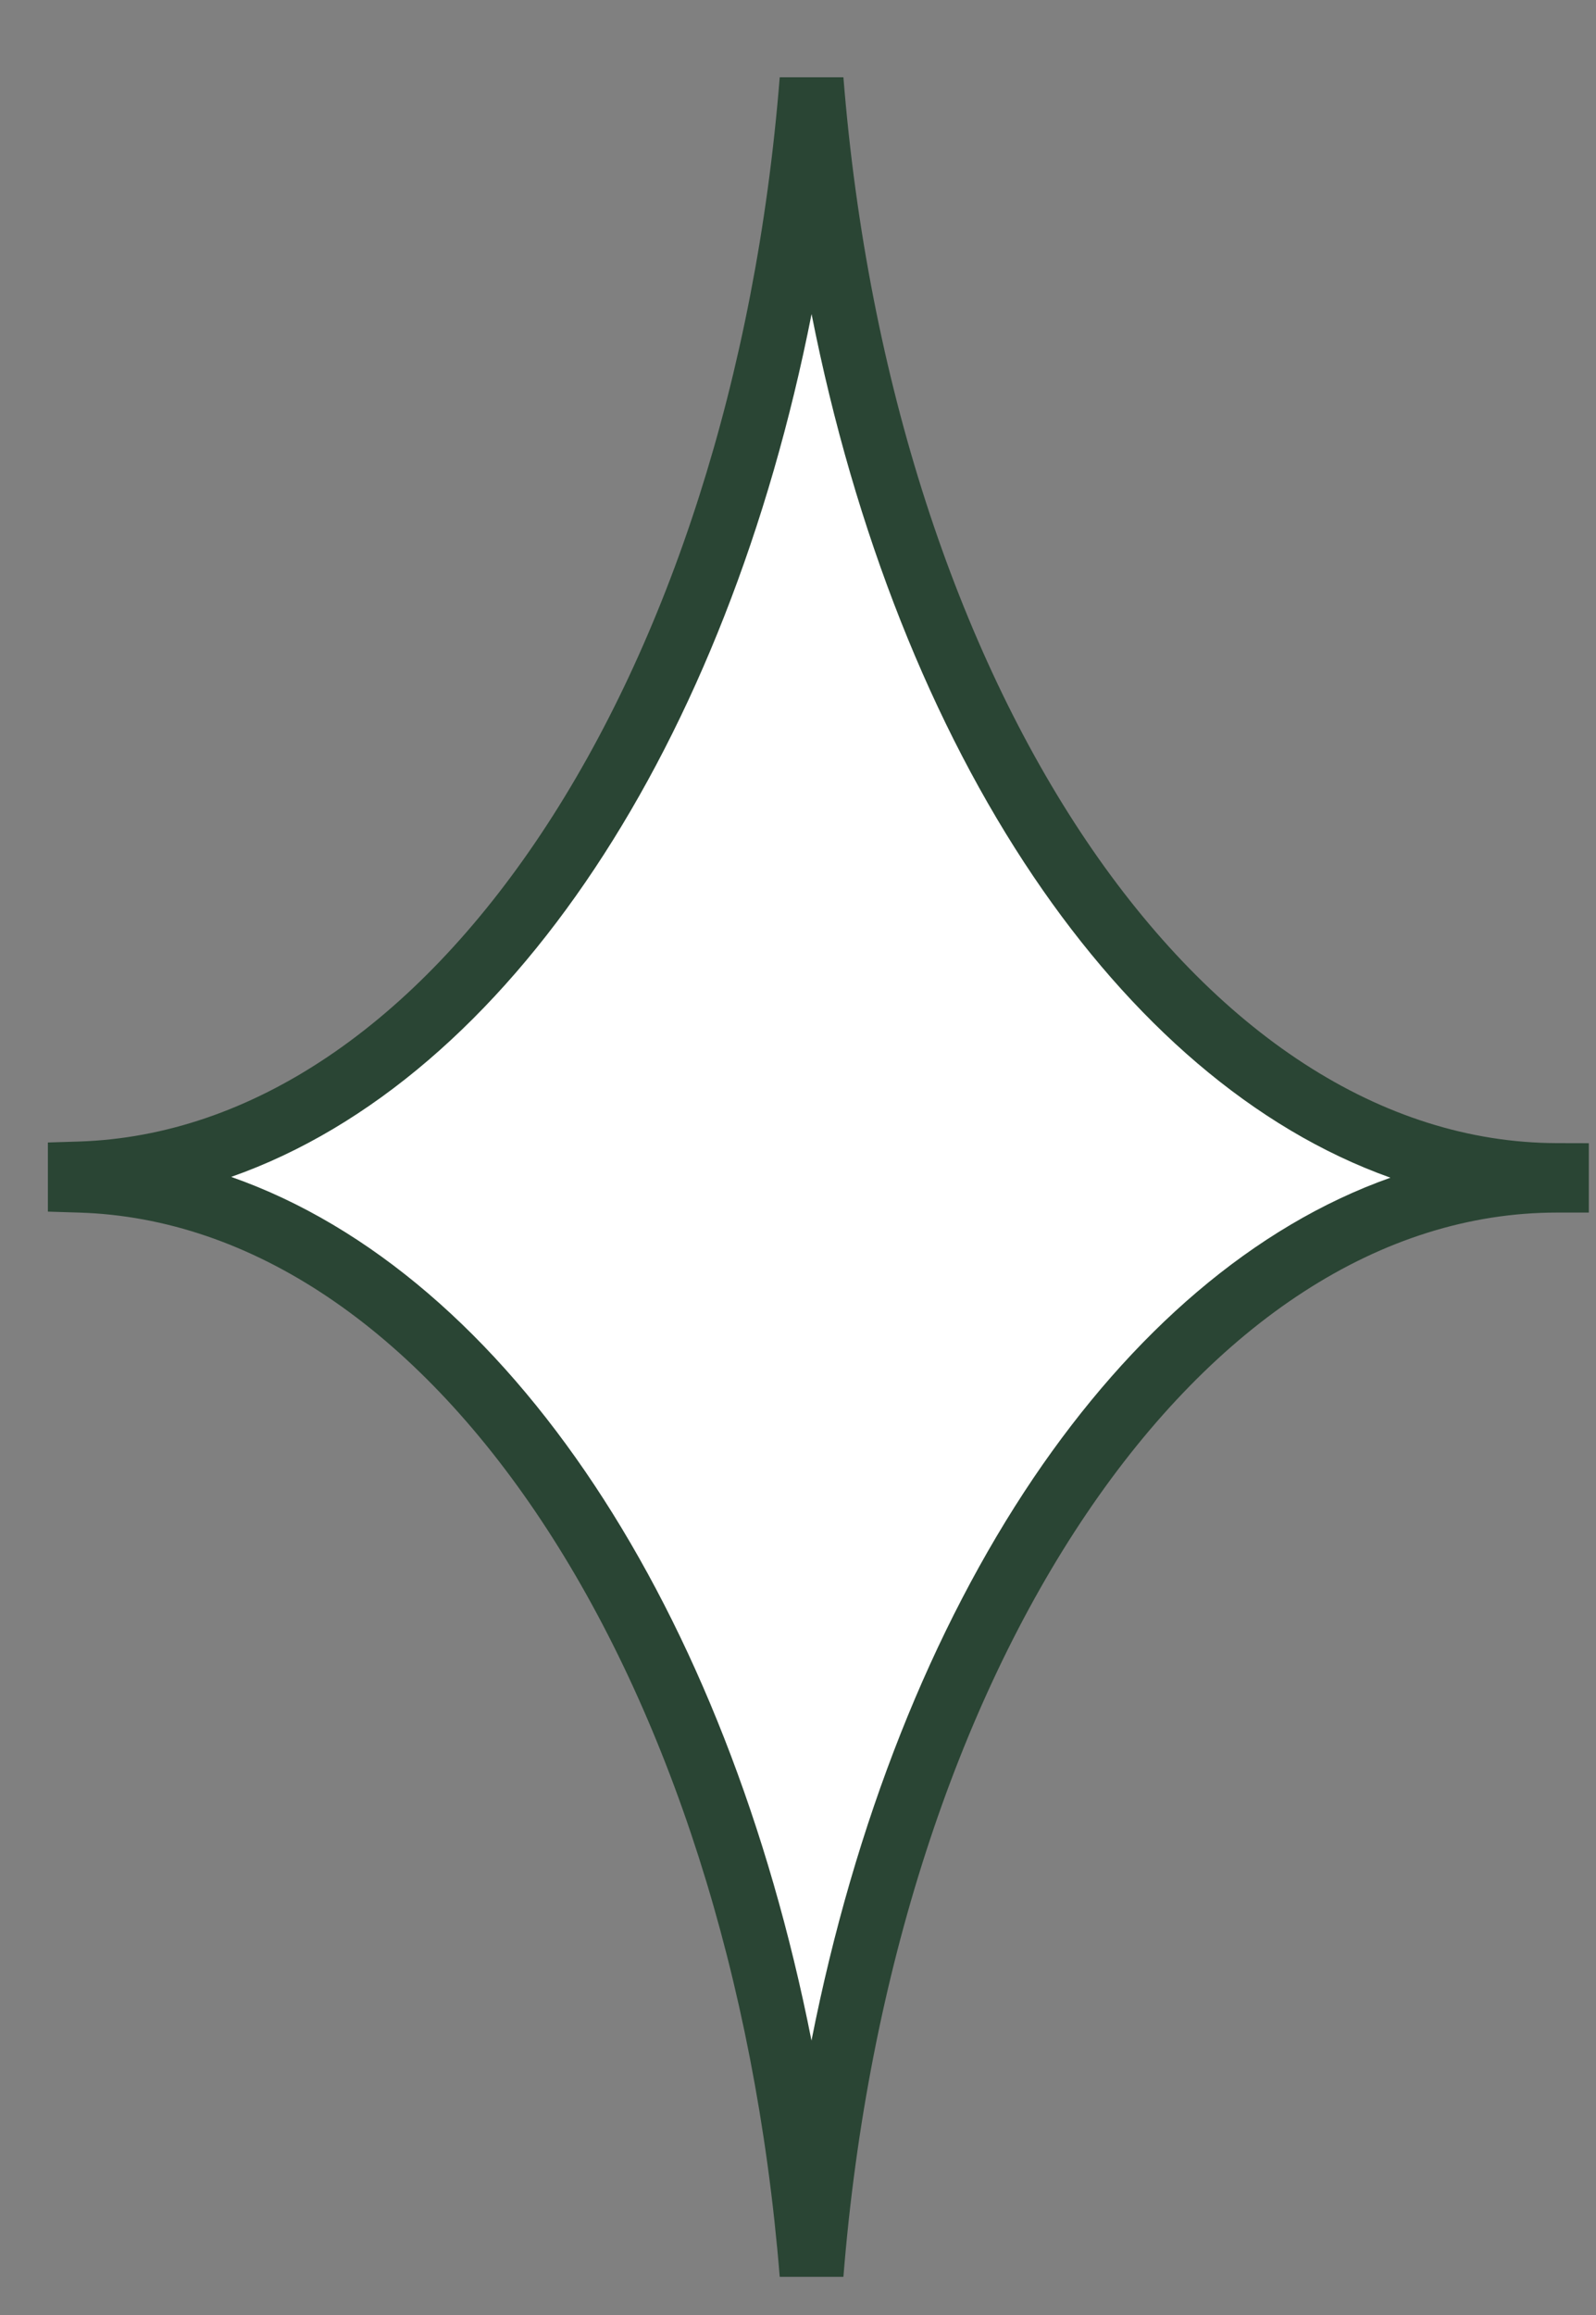 <?xml version="1.0" encoding="UTF-8"?> <svg xmlns="http://www.w3.org/2000/svg" width="20" height="29" viewBox="0 0 20 29" fill="none"><rect x="0" y="0" width="20" height="29" fill="#808080" stroke="none"/> <path d="M10.17 1C9.56 8.64 5.7 14.55 1 14.7C1 14.73 1 14.75 1 14.78C1 14.78 1 14.78 1 14.79C5.7 14.93 9.55 20.84 10.17 28.49C10.79 20.75 14.74 14.79 19.51 14.79C19.51 14.77 19.51 14.74 19.51 14.72C14.74 14.71 10.79 8.74 10.17 1Z" fill="white"></path> <path fill-rule="evenodd" clip-rule="evenodd" d="M9.771 0.968L10.569 0.968C10.874 4.784 12 8.141 13.615 10.535C15.234 12.933 17.306 14.315 19.511 14.32L19.91 14.321V15.19H19.51C17.306 15.19 15.233 16.568 13.615 18.962C12 21.351 10.874 24.706 10.569 28.522L9.771 28.522C9.466 24.751 8.365 21.429 6.782 19.045C5.196 16.656 3.162 15.255 0.988 15.19L0.6 15.178V14.312L0.987 14.3C3.162 14.231 5.198 12.826 6.786 10.437C8.37 8.053 9.471 4.734 9.771 0.968ZM10.17 3.934C9.639 6.625 8.694 9.011 7.452 10.88C6.211 12.748 4.653 14.126 2.897 14.743C4.652 15.358 6.208 16.734 7.448 18.602C8.691 20.474 9.636 22.865 10.169 25.562C10.71 22.822 11.679 20.398 12.952 18.513C14.179 16.699 15.707 15.361 17.424 14.753C15.707 14.141 14.179 12.799 12.952 10.982C11.679 9.097 10.711 6.673 10.17 3.934Z" fill="#2A4534"></path> </svg> 